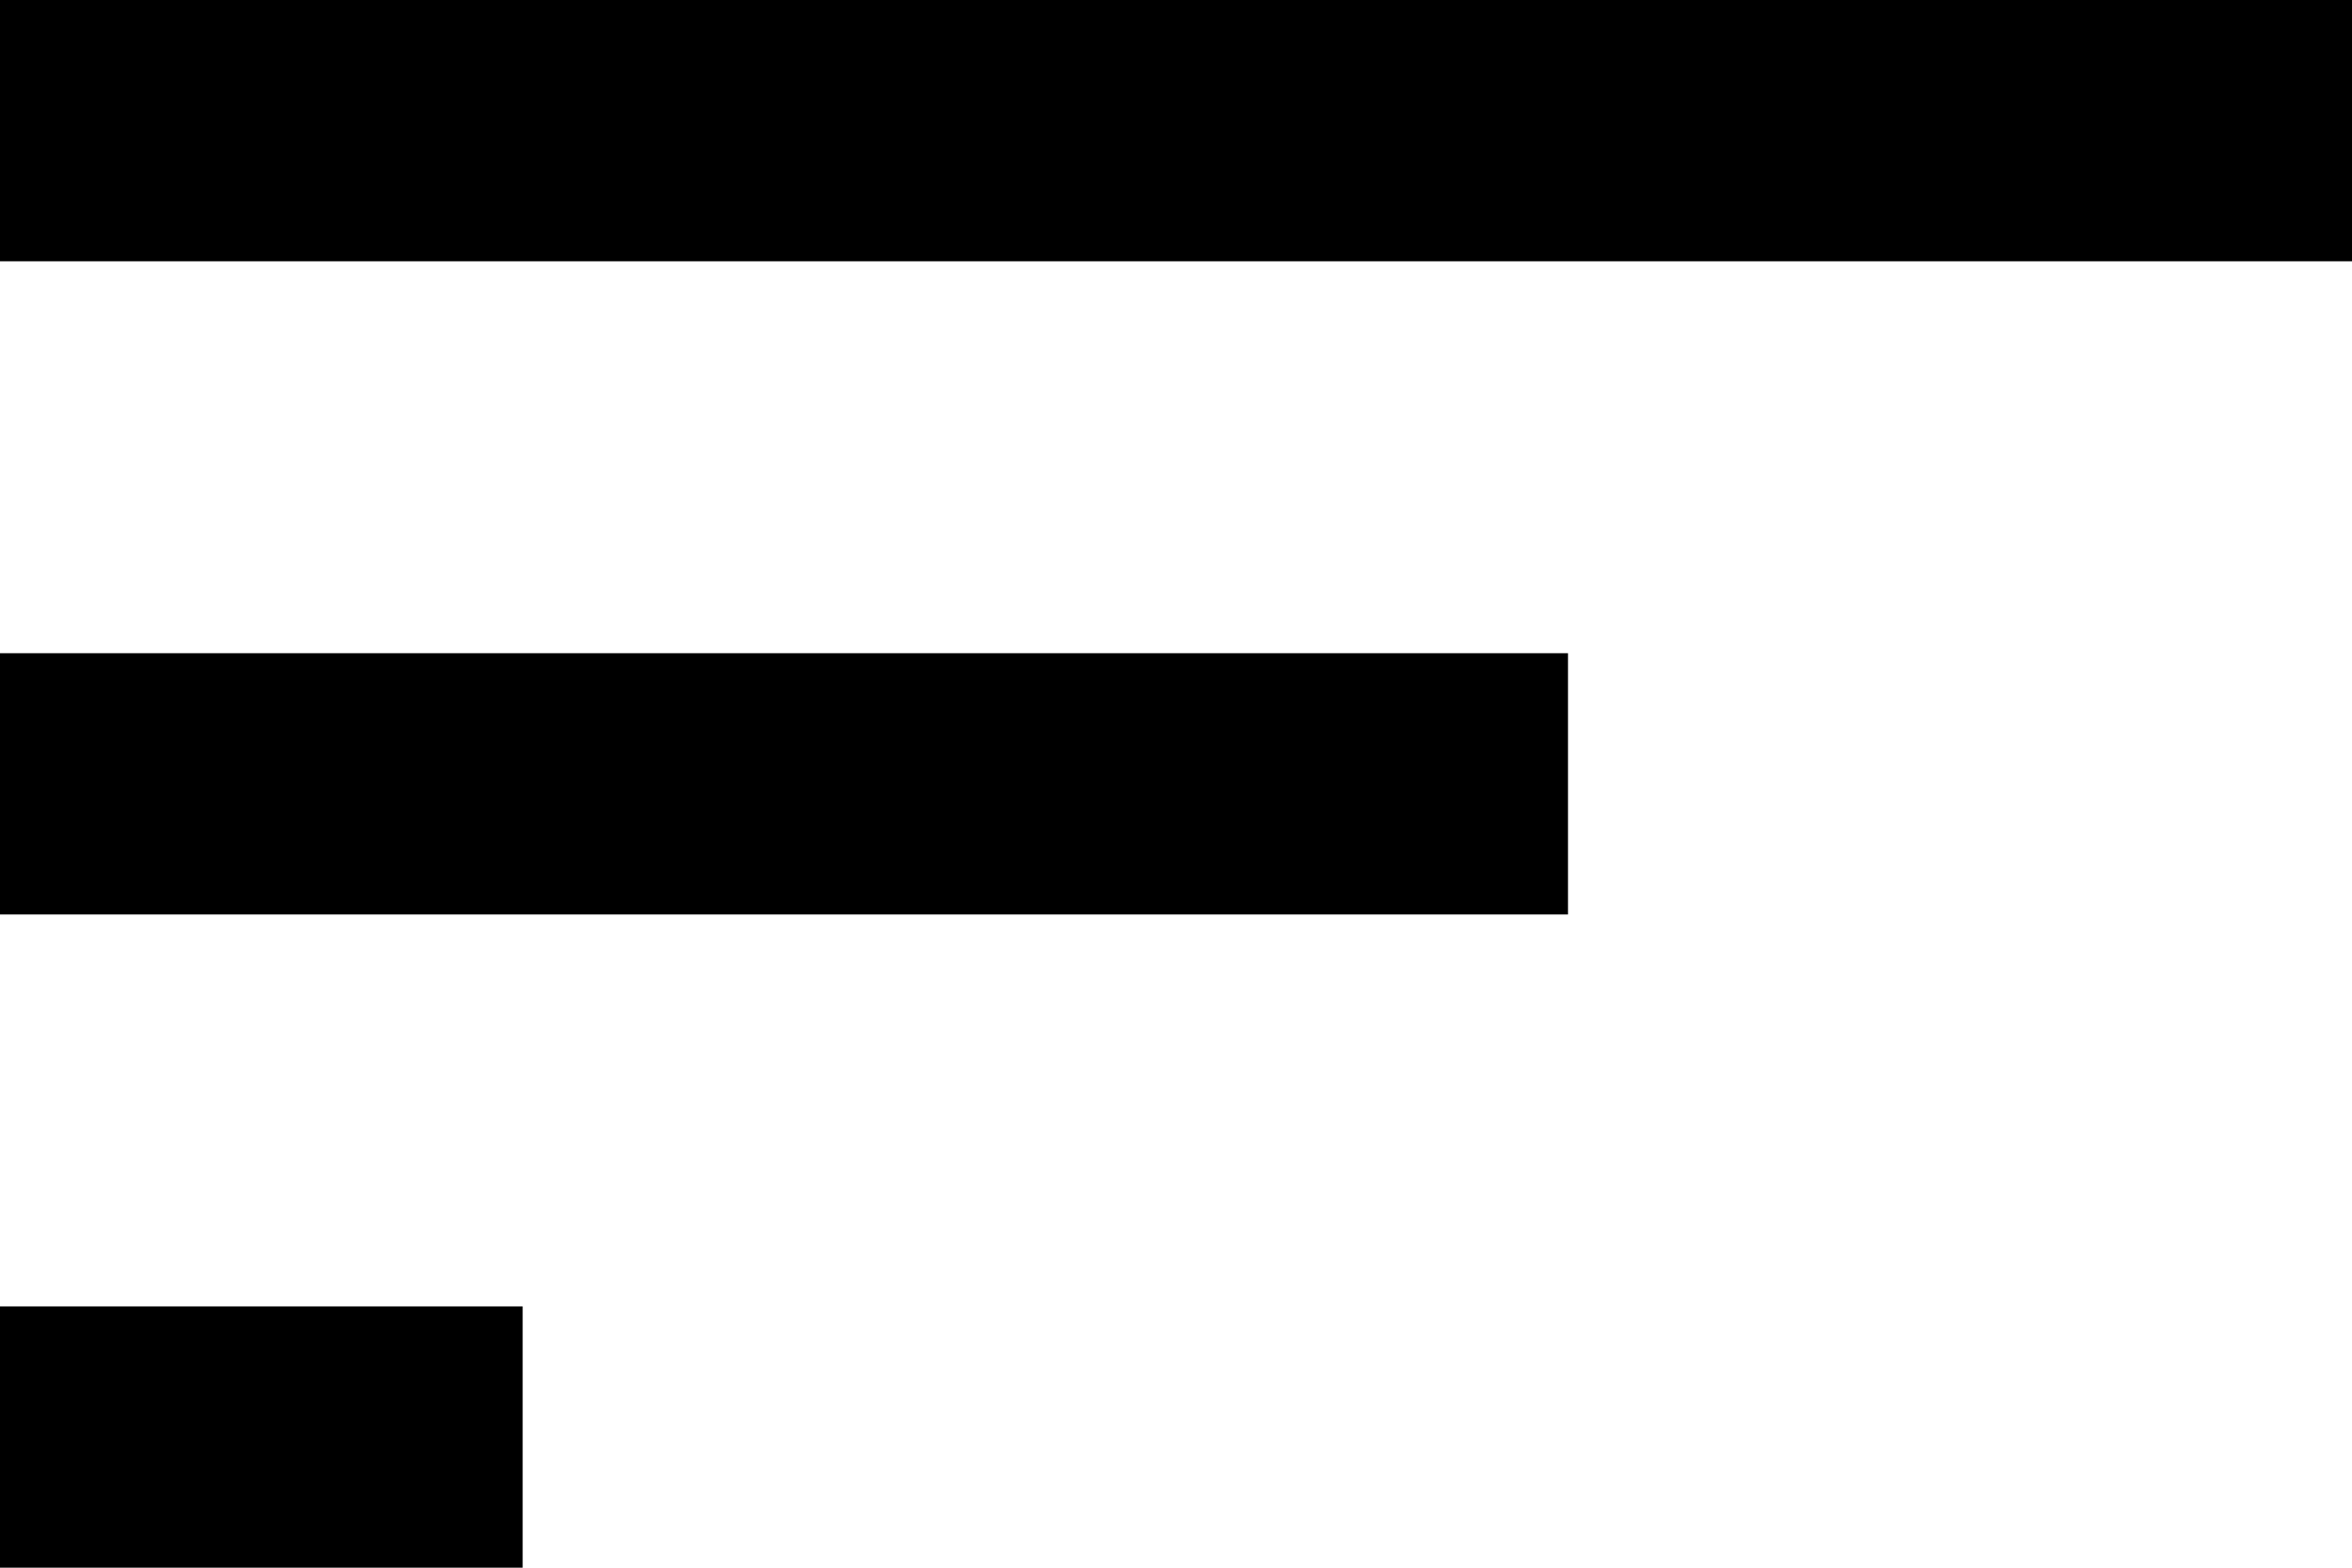 <svg width="18" height="12" viewBox="0 0 18 12" fill="none" xmlns="http://www.w3.org/2000/svg">
<rect width="18" height="2" fill="black"/>
<rect y="5" width="12" height="2" fill="black"/>
<rect y="10" width="4" height="2" fill="black"/>
</svg>
